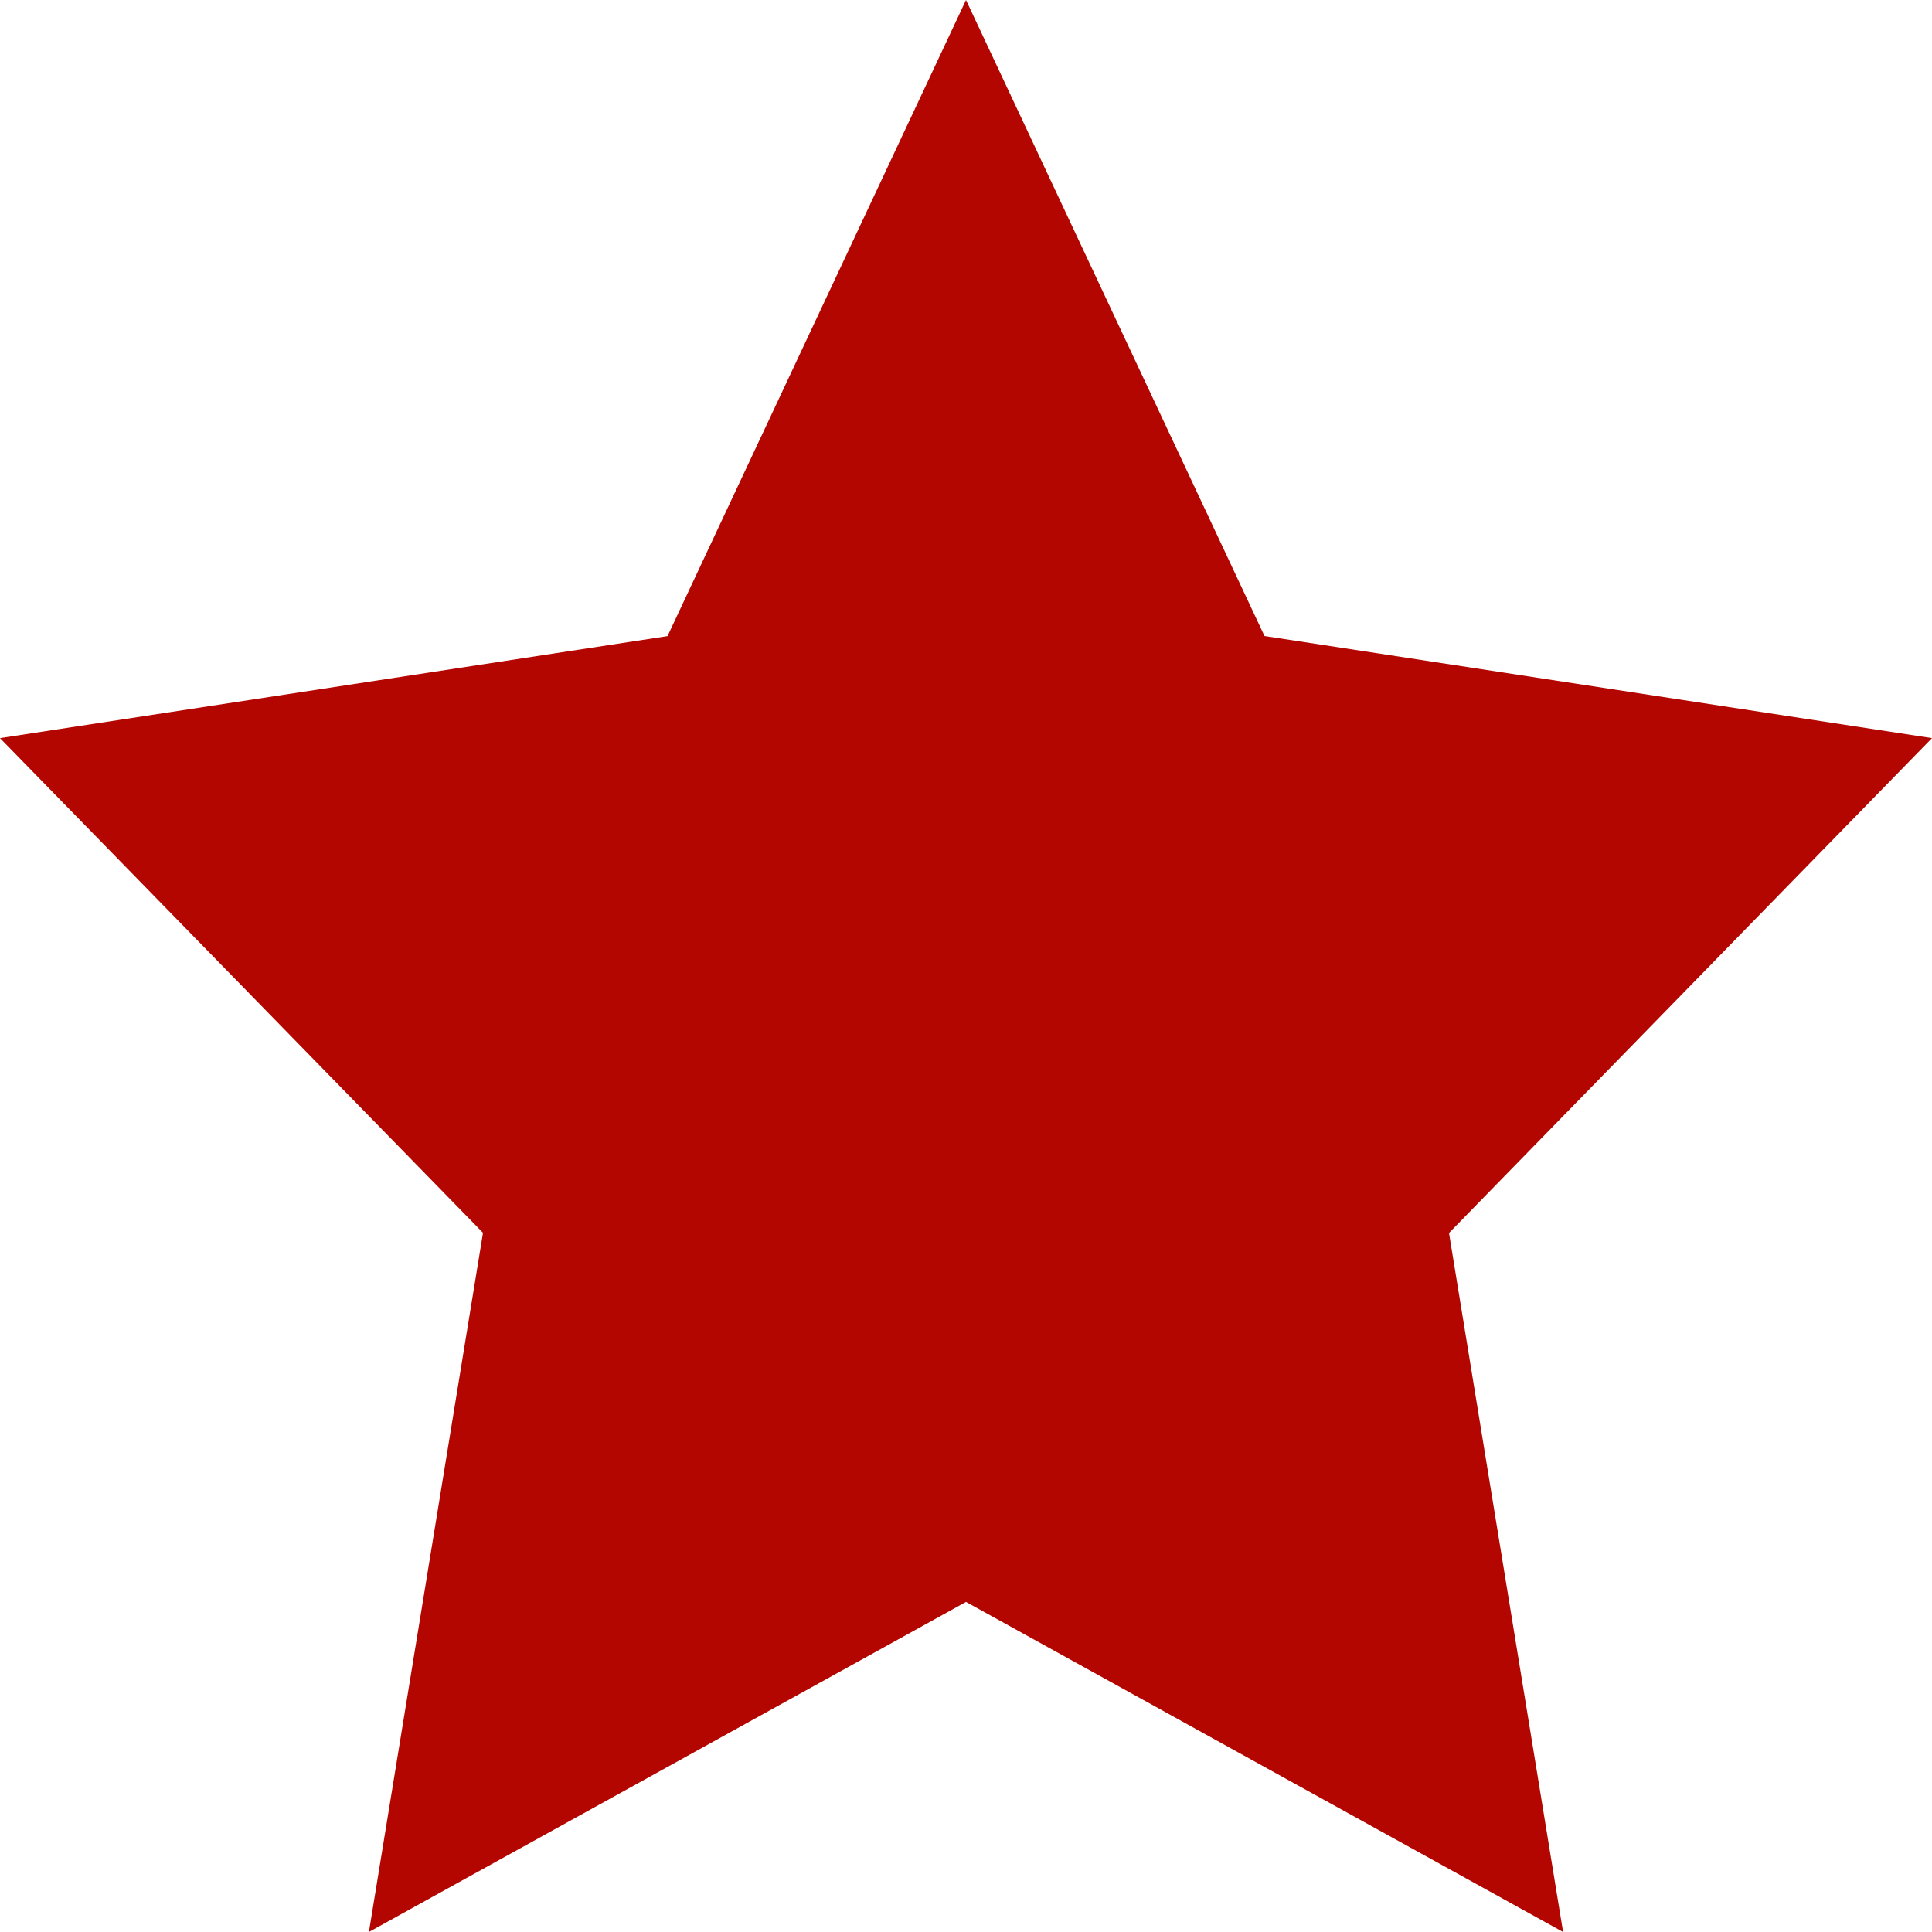 <svg id="ICONE" xmlns="http://www.w3.org/2000/svg" viewBox="0 0 200 200"><defs><style>.cls-1{fill:#B30600;}</style></defs><path id="Star" class="cls-1" d="M120,185.83,58.19,220,70,147.62,20,96.41,89.1,85.85,120,20l30.9,65.84L220,96.41l-50,51.23L181.81,220Z" transform="translate(-20 -20)"/></svg>